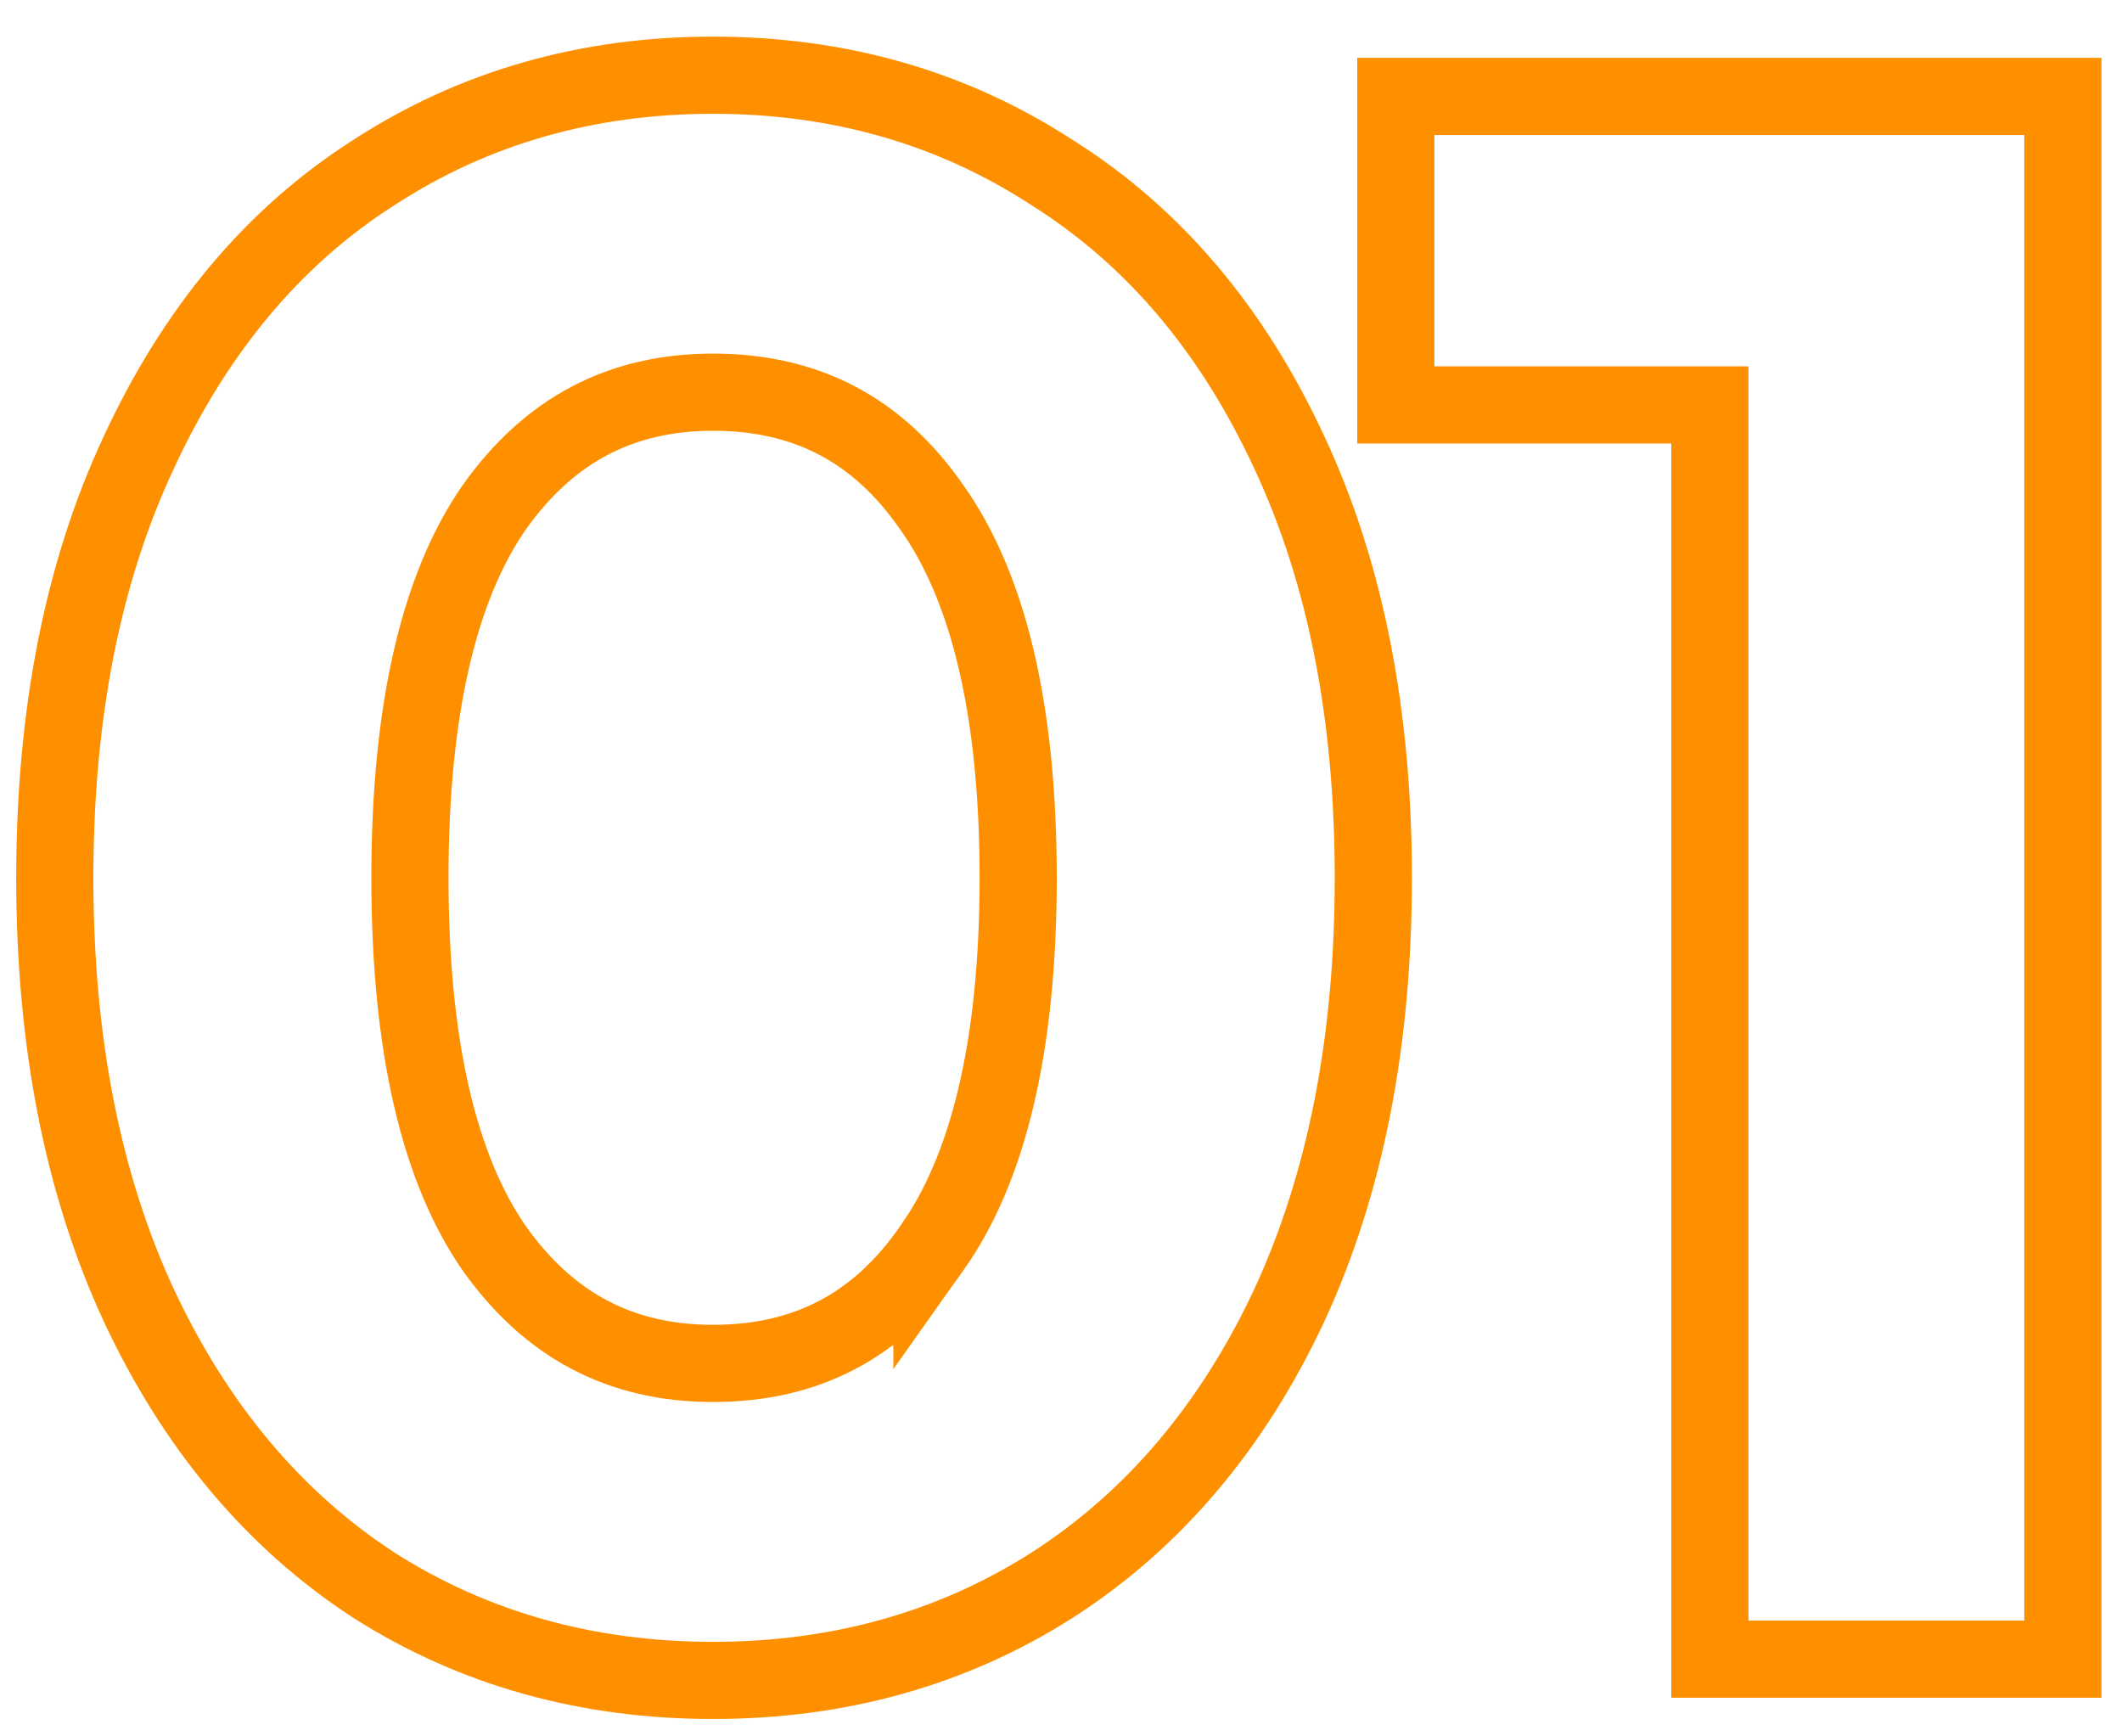 <?xml version="1.0" encoding="UTF-8"?> <svg xmlns="http://www.w3.org/2000/svg" width="55" height="45" viewBox="0 0 55 45" fill="none"> <path d="M9.684 41.077L9.684 41.077L9.693 41.083C12.285 42.733 15.224 43.549 18.48 43.549C21.735 43.549 24.674 42.733 27.267 41.083L27.27 41.081C29.904 39.39 31.947 36.963 33.41 33.844L33.412 33.84C34.879 30.674 35.595 26.967 35.595 22.749C35.595 18.533 34.88 14.843 33.411 11.712C31.95 8.559 29.907 6.128 27.268 4.472C24.677 2.785 21.737 1.949 18.48 1.949C15.222 1.949 12.281 2.786 9.689 4.473C7.086 6.131 5.064 8.562 3.604 11.712C2.135 14.843 1.42 18.533 1.42 22.749C1.42 26.967 2.135 30.674 3.603 33.84L3.605 33.844C5.066 36.959 7.088 39.386 9.684 41.077ZM24.154 32.346L24.154 32.345L24.148 32.354C22.757 34.36 20.9 35.334 18.48 35.334C16.103 35.334 14.24 34.365 12.809 32.35C11.402 30.319 10.625 27.169 10.625 22.749C10.625 18.329 11.402 15.179 12.809 13.149C14.24 11.134 16.103 10.164 18.48 10.164C20.9 10.164 22.757 11.138 24.148 13.144L24.148 13.144L24.154 13.153C25.594 15.182 26.39 18.329 26.39 22.749C26.39 27.169 25.594 30.317 24.154 32.346ZM53.468 3.499V2.499H52.468H37.178H36.178V3.499V9.494V10.494H37.178H44.318V41.999V42.999H45.318H52.468H53.468V41.999V3.499Z" stroke="#FE9000" stroke-width="2"></path> </svg> 